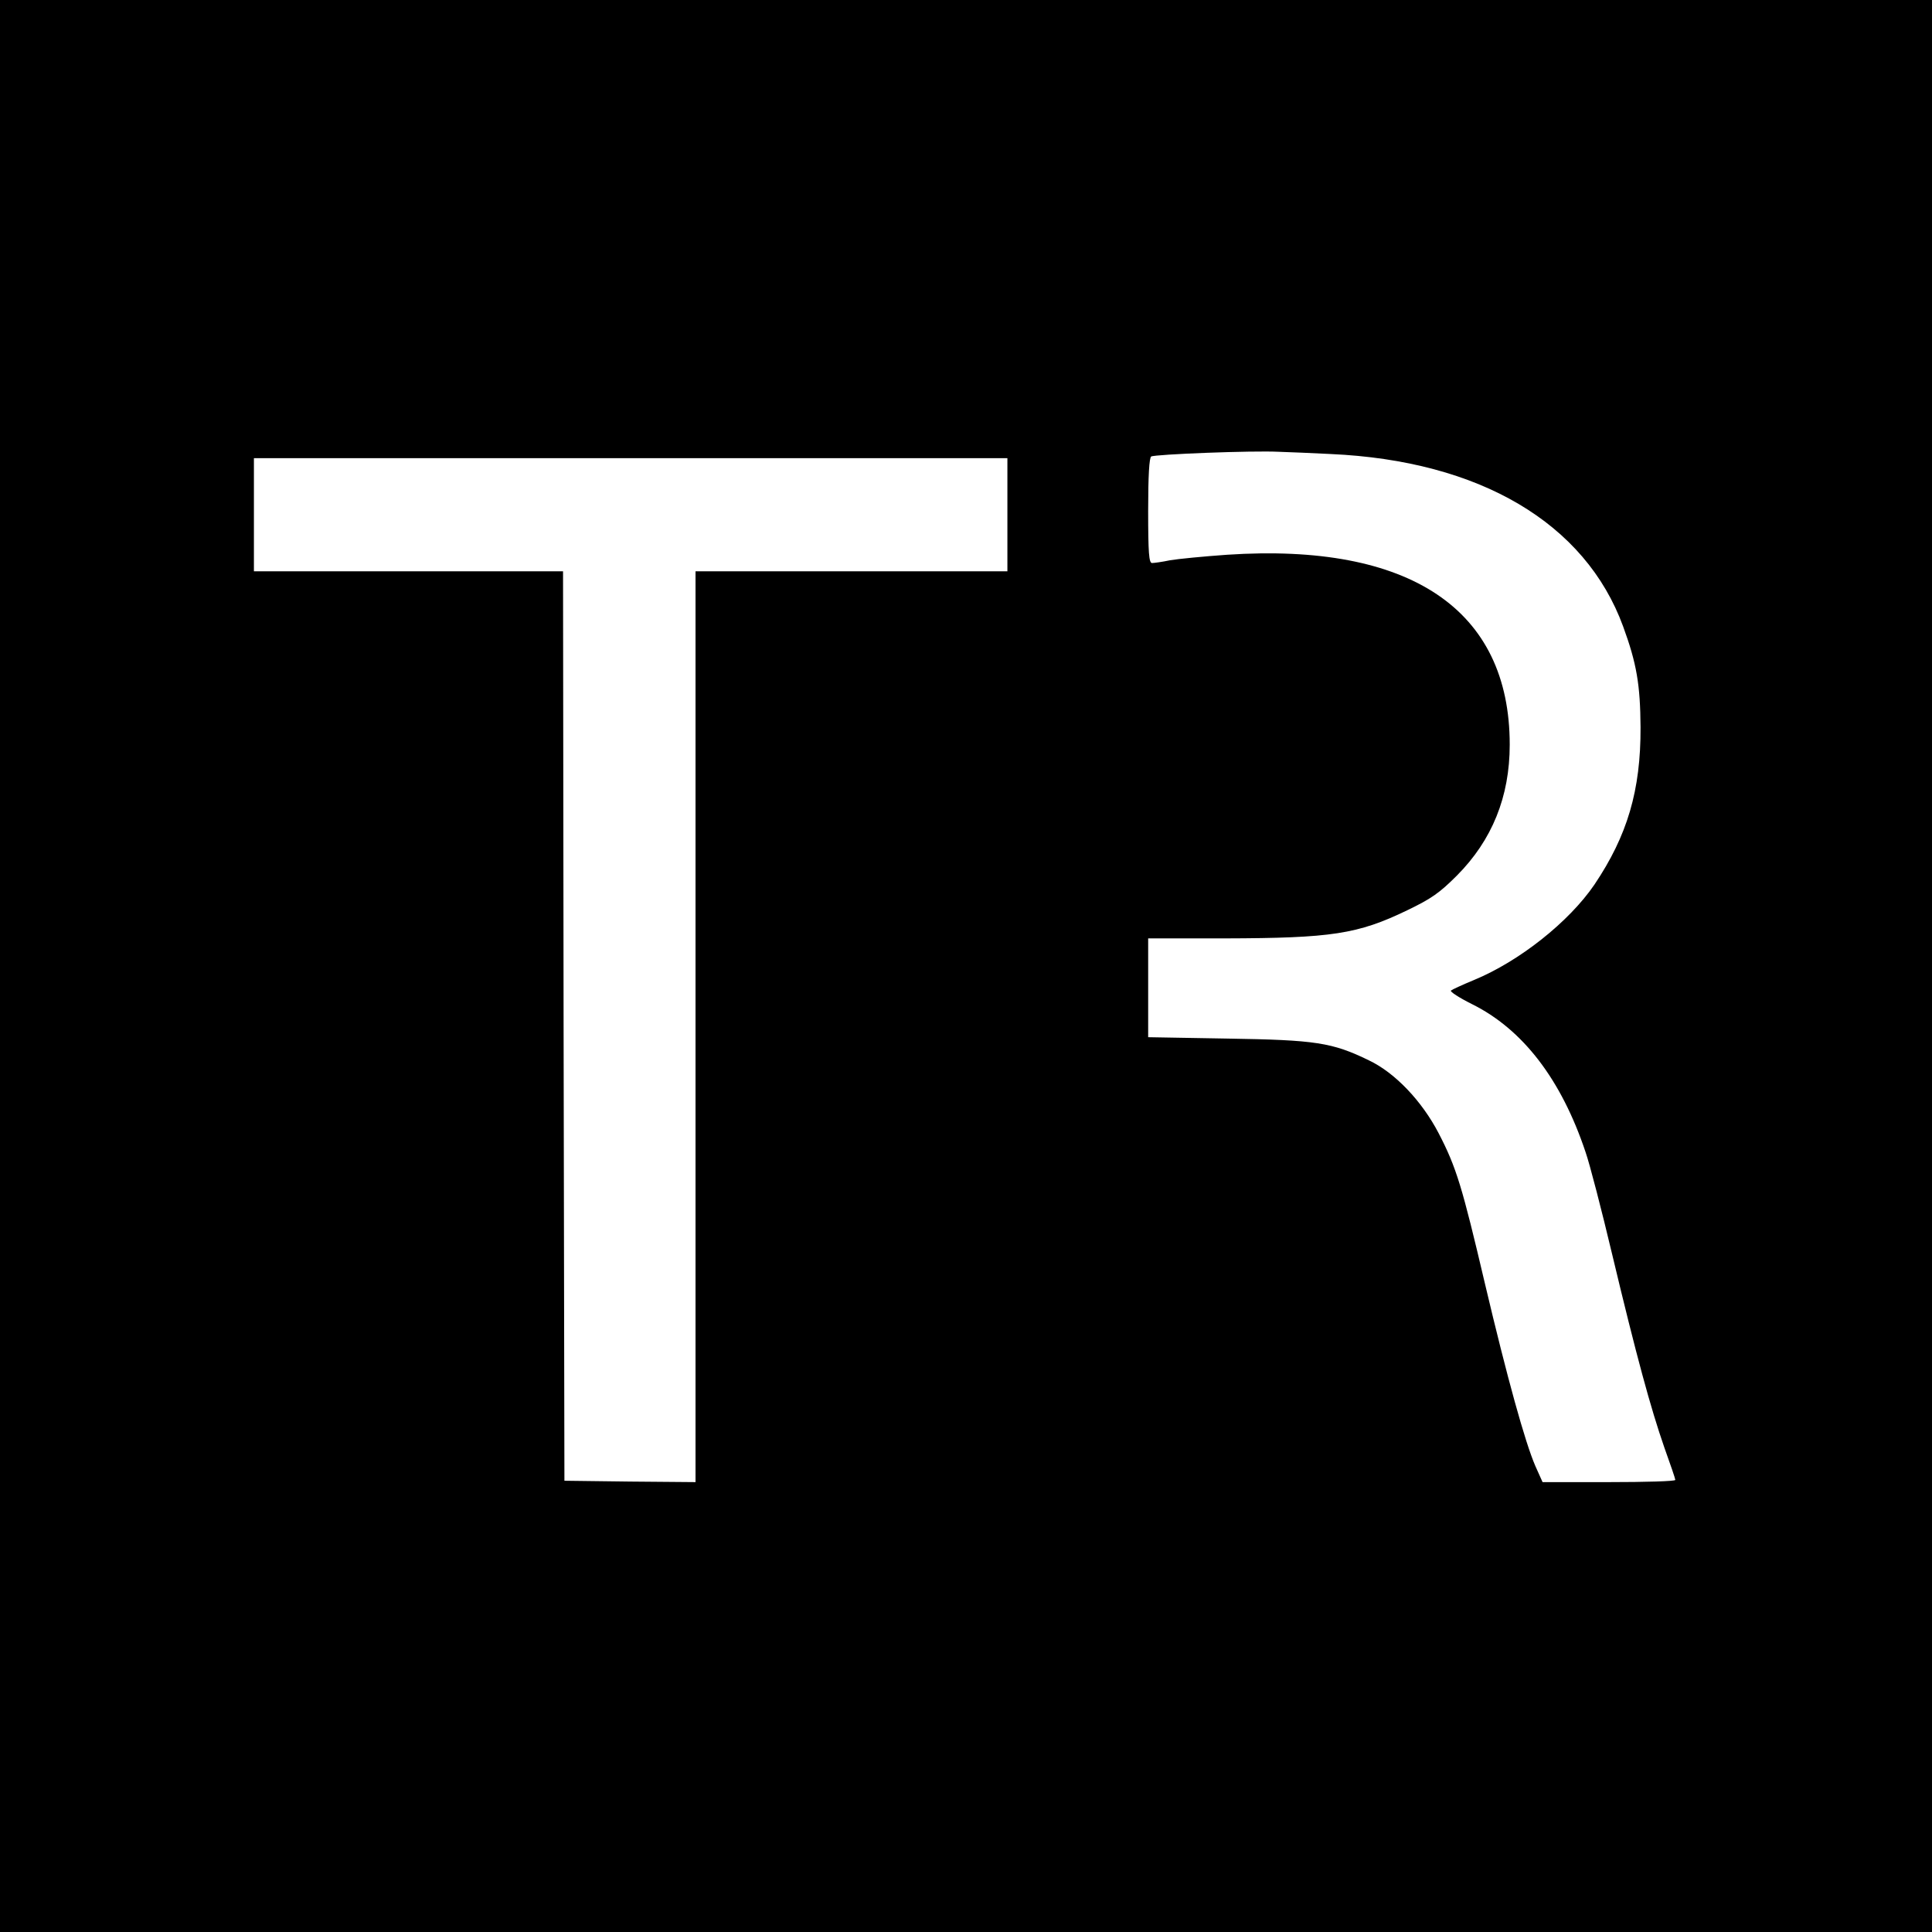 <?xml version="1.0" standalone="no"?>
<!DOCTYPE svg PUBLIC "-//W3C//DTD SVG 20010904//EN"
 "http://www.w3.org/TR/2001/REC-SVG-20010904/DTD/svg10.dtd">
<svg version="1.0" xmlns="http://www.w3.org/2000/svg"
 width="700pt" height="700pt" viewBox="0 0 700 700"
 preserveAspectRatio="xMidYMid meet">
<g transform="translate(0,700) scale(0.1,-0.1)"
fill="#000000" stroke="none">
<path d="M0 3500 l0 -3500 3500 0 3500 0 0 3500 0 3500 -3500 0 -3500 0 0
-3500z m4821 1855 c540 -24 923 -250 1060 -625 49 -134 62 -211 63 -365 1
-229 -48 -393 -167 -570 -92 -135 -272 -278 -437 -346 -41 -17 -78 -34 -83
-38 -4 -4 30 -26 76 -49 184 -91 324 -273 412 -537 15 -43 58 -209 96 -369 88
-369 140 -559 189 -700 22 -61 40 -114 40 -118 0 -5 -108 -8 -241 -8 l-240 0
-26 58 c-37 85 -102 319 -183 662 -82 349 -103 420 -168 545 -60 115 -157 218
-252 263 -133 65 -194 74 -512 79 l-288 5 0 179 0 179 278 0 c386 1 481 15
661 102 87 42 116 62 180 126 127 128 191 285 191 474 0 490 -361 732 -1024
688 -85 -6 -178 -15 -207 -20 -28 -6 -58 -10 -65 -10 -11 0 -14 36 -14 189 0
129 4 192 11 197 14 8 367 22 464 17 39 -1 122 -5 186 -8z m-1171 -220 l0
-205 -565 0 -565 0 0 -1650 0 -1650 -237 2 -238 3 -3 1648 -2 1647 -560 0
-560 0 0 205 0 205 1365 0 1365 0 0 -205z"/>
</g>
</svg>
